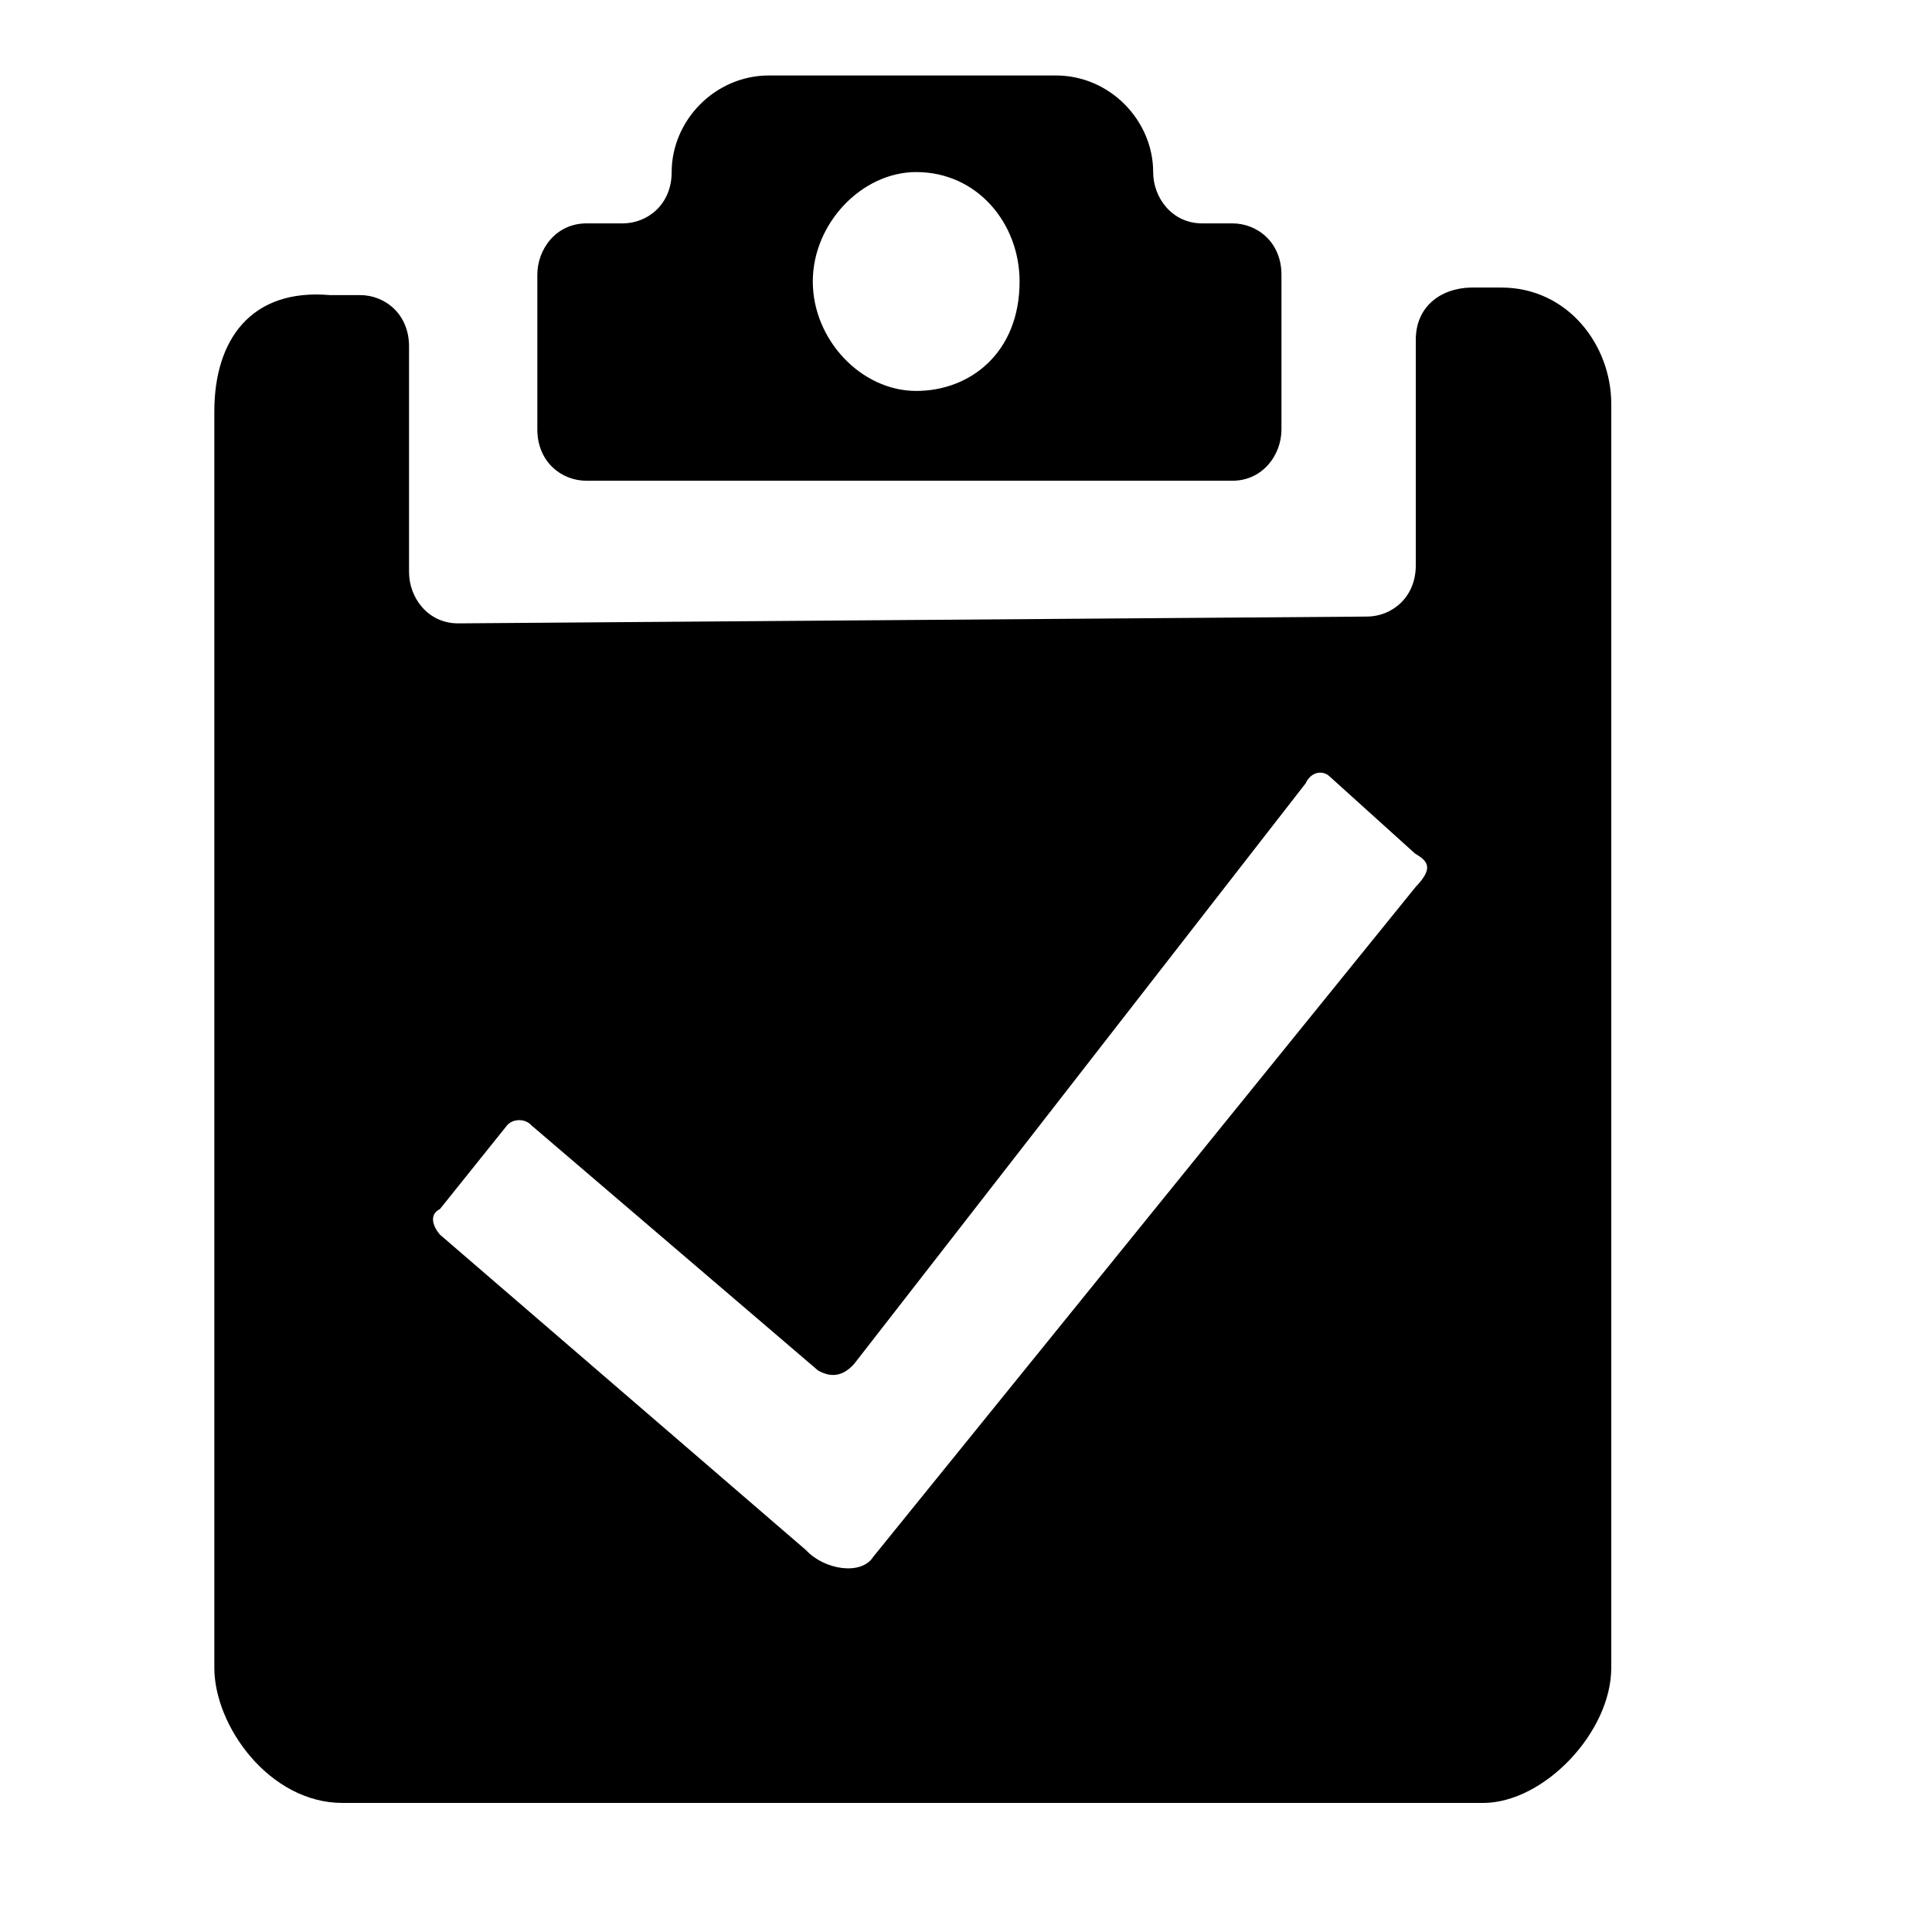 <?xml version="1.0" encoding="utf-8"?>
<!-- Svg Vector Icons : http://www.onlinewebfonts.com/icon -->
<!DOCTYPE svg PUBLIC "-//W3C//DTD SVG 1.1//EN" "http://www.w3.org/Graphics/SVG/1.1/DTD/svg11.dtd">
<svg version="1.1" xmlns="http://www.w3.org/2000/svg" xmlns:xlink="http://www.w3.org/1999/xlink" x="0px" y="0px" viewBox="0 0 256 256" enable-background="new 0 0 256 256" xml:space="preserve">
<g> <path fill="#000000" d="M227.6,246L227.6,246z M121.4,51.8c-7.3,0-13.7-6.8-13.7-14.5c0-7.7,6.5-14.5,13.7-14.5 c8.1,0,13.7,6.8,13.7,14.5C135.1,46.7,128.6,51.8,121.4,51.8L121.4,51.8z M159.3,29.6c-4,0-6.5-3.4-6.5-6.8l0,0 c0-6.8-5.7-12.8-12.9-12.8h-38C94.7,10,89,16,89,22.8l0,0c0,4.3-3.2,6.8-6.5,6.8h-4.8c-4,0-6.5,3.4-6.5,6.8v20.5 c0,4.3,3.2,6.8,6.5,6.8h85.6c4,0,6.5-3.4,6.5-6.8V36.4c0-4.3-3.2-6.8-6.5-6.8H159.3L159.3,29.6z M187.6,117.5l-71.9,88.8 c-1.6,2.5-6.5,1.7-8.9-0.9l-48.5-41.8c-0.8-0.9-1.6-2.6,0-3.4l8.9-11.1c0.8-0.9,2.4-0.9,3.2,0l38,32.5c1.6,0.9,3.2,0.9,4.8-0.9 l59.8-76.9c0.8-1.7,2.4-1.7,3.2-0.9l11.3,10.2C189.2,114.1,190,115,187.6,117.5L187.6,117.5L187.6,117.5z M187.6,45v29.9 c0,4.3-3.2,6.8-6.5,6.8L60.7,82.6c-4,0-6.5-3.4-6.5-6.8V45.9c0-4.3-3.2-6.8-6.5-6.8h-4c-10.5-0.9-15.3,6-15.3,15.4v166.5 c0,7.7,7.3,17.9,17,17.9h151.1c8.1,0,17-9.4,17-17.9V53.5c0-7.7-5.7-15.4-14.6-15.4h-4C190.8,38.2,187.6,40.7,187.6,45L187.6,45 L187.6,45z M90.2,193.1L90.2,193.1z"/></g>
</svg>
